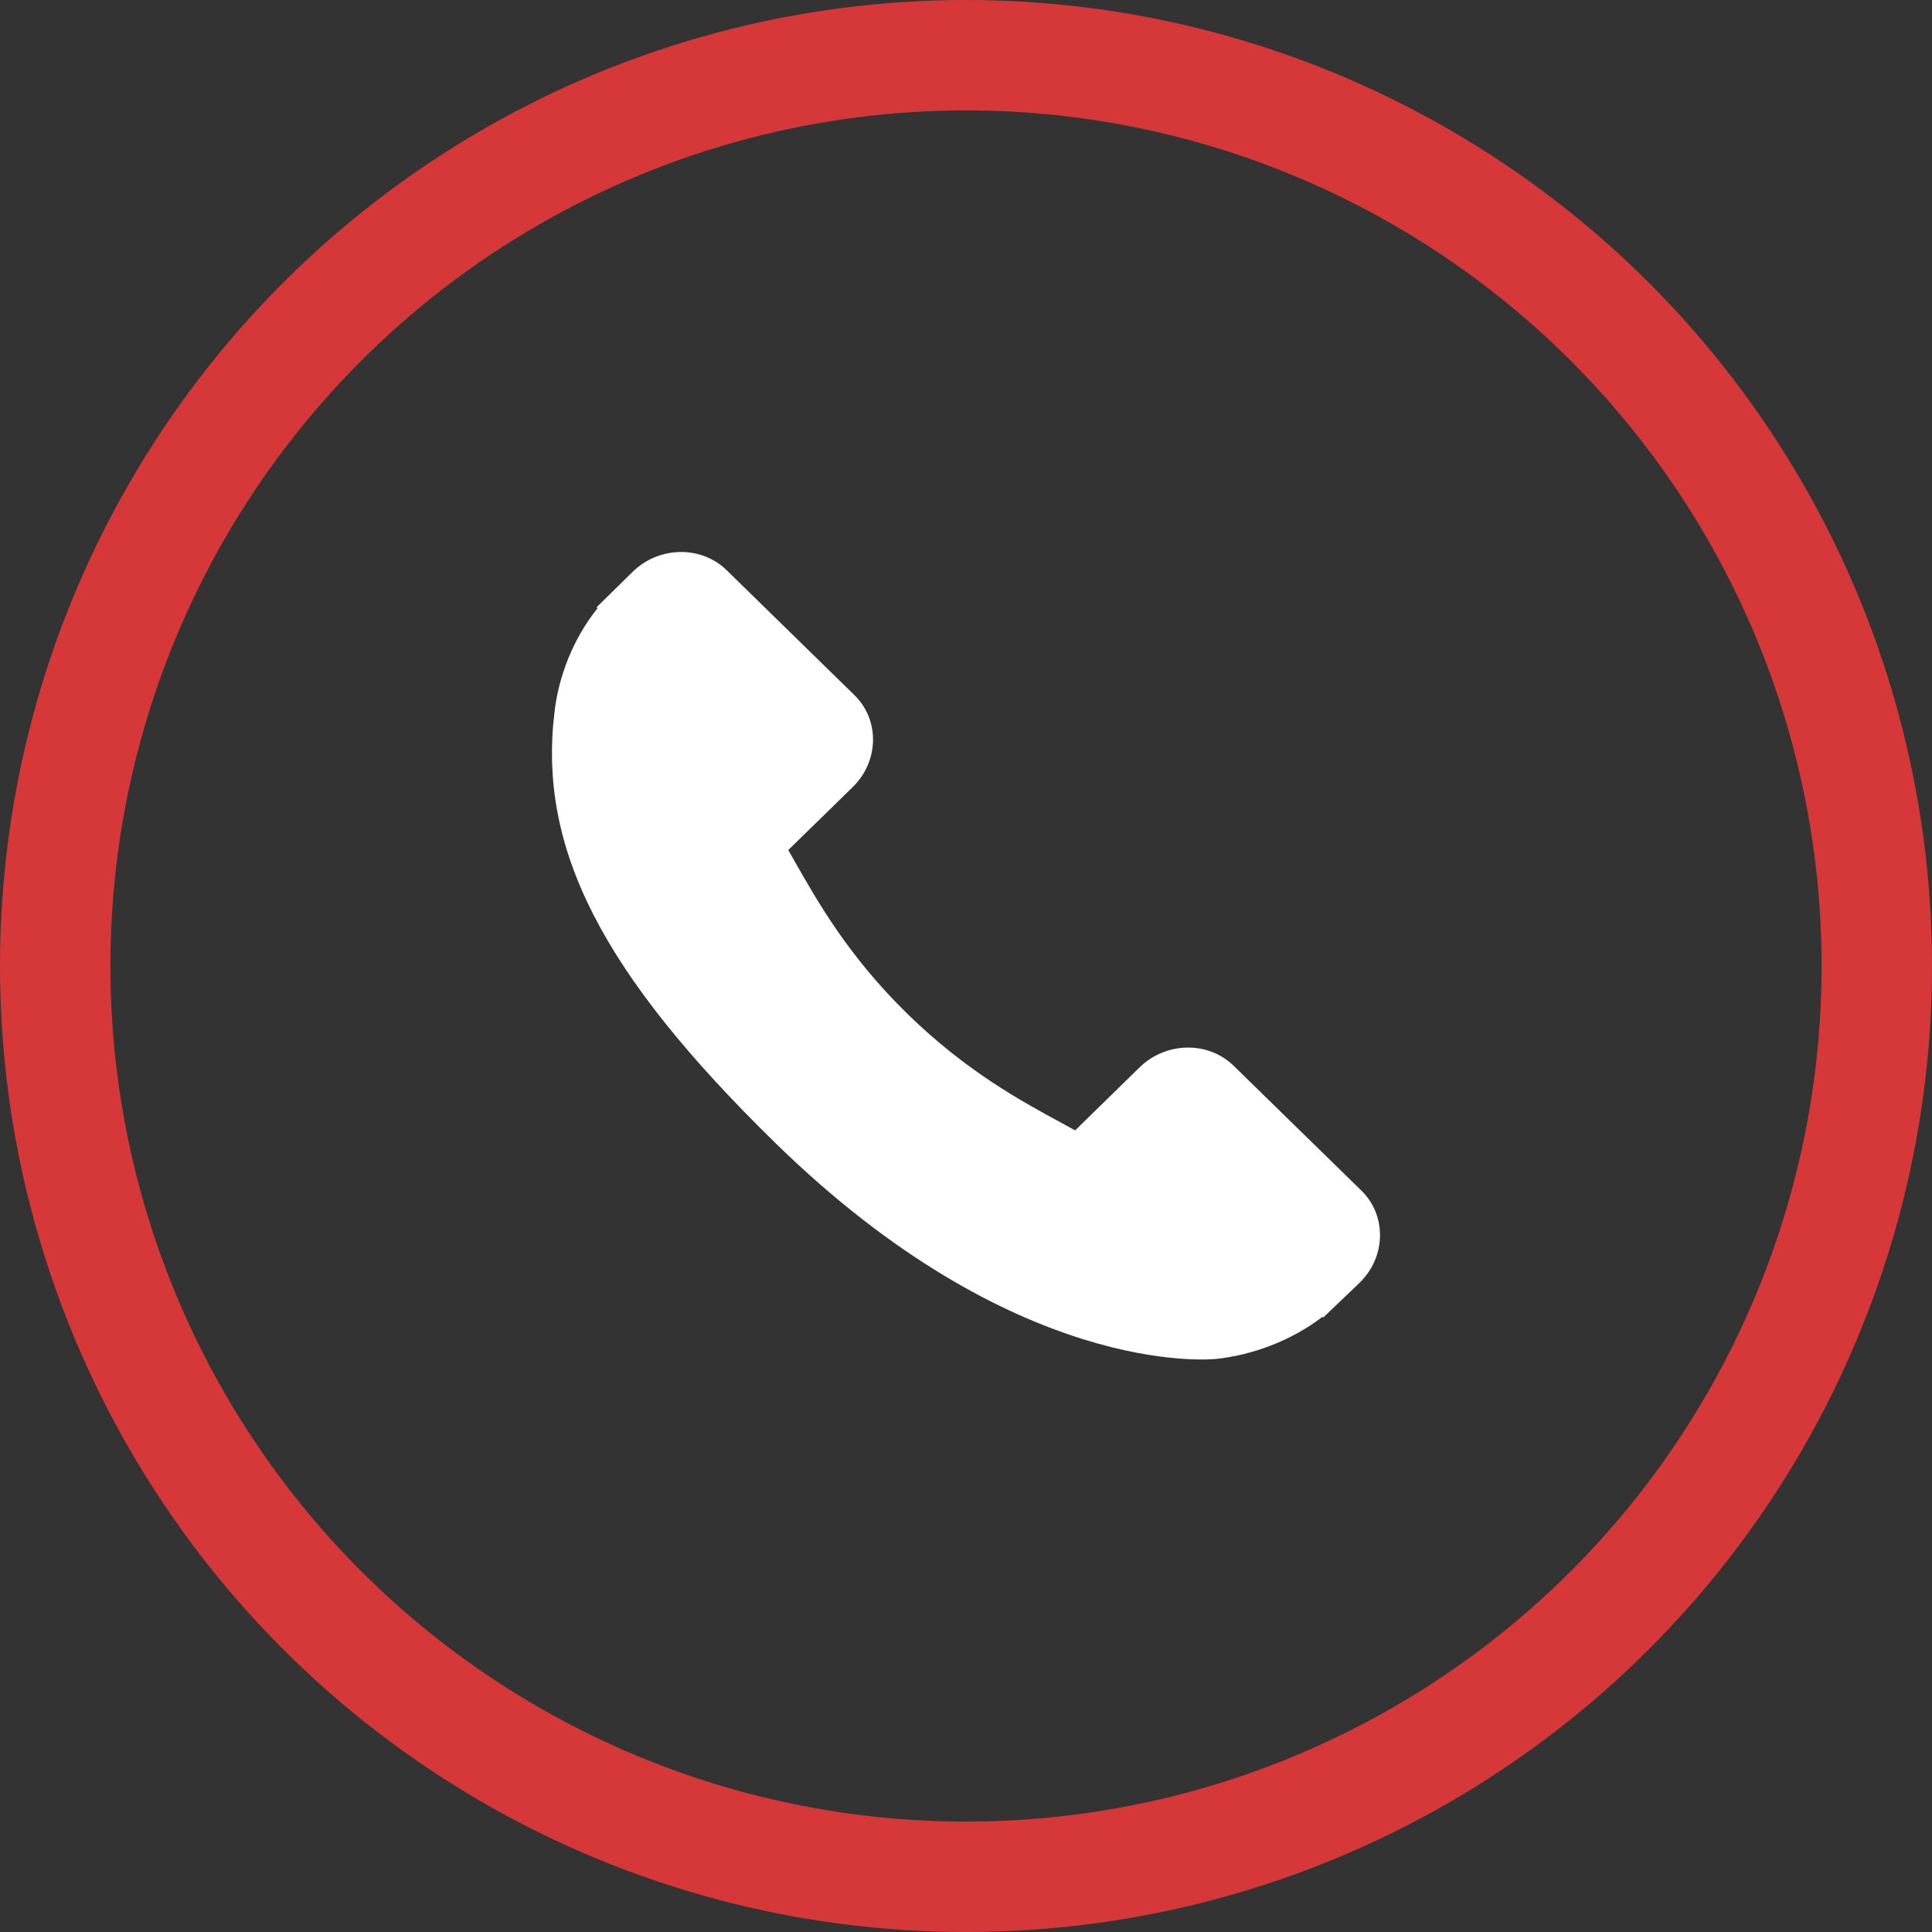 <?xml version="1.0" encoding="UTF-8"?> <svg xmlns="http://www.w3.org/2000/svg" width="35" height="35" viewBox="0 0 35 35" fill="none"><rect x="0" y="0" width="35" height="35" fill="#333333" stroke="none"/> <path d="M24.664 21.57L22.347 19.306C21.886 18.857 21.122 18.87 20.644 19.337L19.477 20.478C19.403 20.438 19.327 20.396 19.247 20.352C18.51 19.953 17.501 19.406 16.44 18.368C15.375 17.328 14.815 16.34 14.405 15.619C14.362 15.543 14.321 15.469 14.28 15.399L15.063 14.635L15.448 14.258C15.926 13.79 15.94 13.044 15.479 12.593L13.163 10.329C12.702 9.879 11.938 9.892 11.46 10.36L10.807 11.002L10.825 11.019C10.606 11.292 10.423 11.607 10.287 11.947C10.161 12.27 10.083 12.578 10.047 12.887C9.741 15.366 10.9 17.631 14.045 20.705C18.392 24.954 21.895 24.633 22.047 24.617C22.376 24.579 22.691 24.502 23.012 24.38C23.356 24.248 23.678 24.07 23.957 23.856L23.971 23.869L24.633 23.236C25.11 22.768 25.124 22.021 24.664 21.57Z" fill="white"></path> <circle cx="17.5" cy="17.5" r="16.5" stroke="#D63839" stroke-width="2"></circle> </svg> 